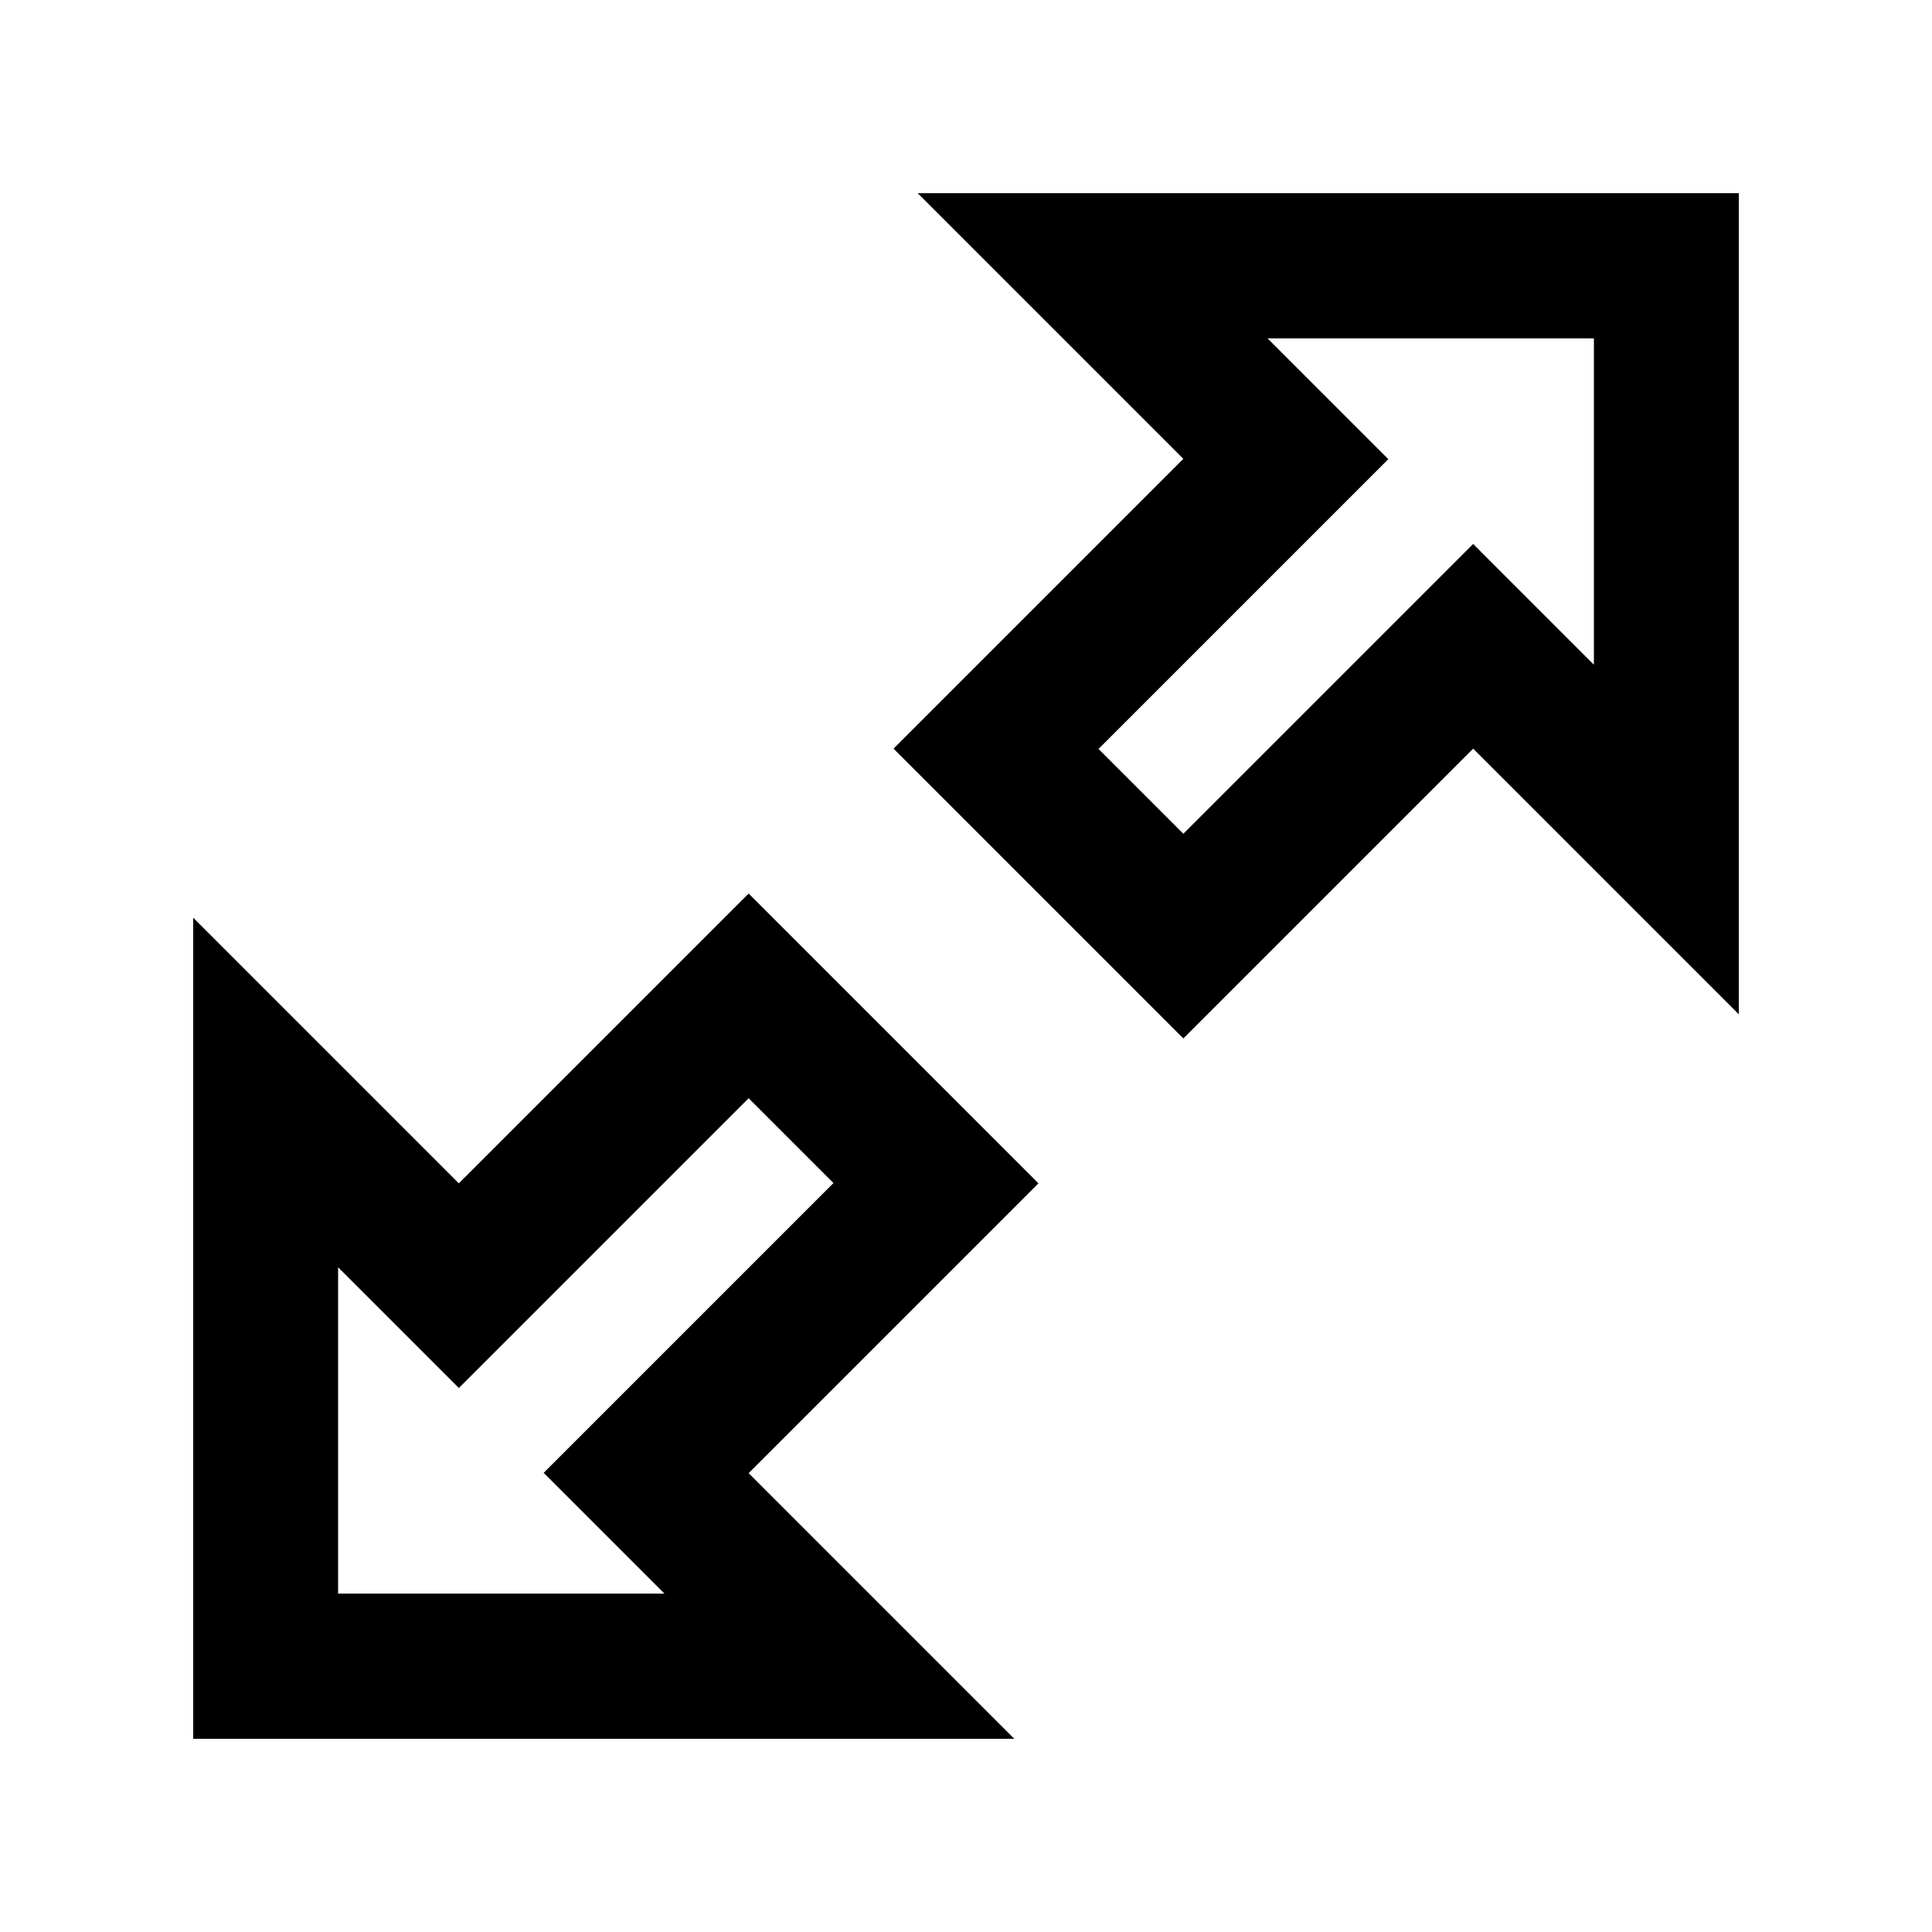 <svg xmlns="http://www.w3.org/2000/svg" viewBox="0 0 640 640"><!--! Font Awesome Pro 7.1.0 by @fontawesome - https://fontawesome.com License - https://fontawesome.com/license (Commercial License) Copyright 2025 Fonticons, Inc. --><path fill="currentColor" d="M528 288L521.9 281.9L488 248C436.1 299.9 412.9 323.1 392 344C340.1 292.1 316.9 268.9 296 248C347.9 196.1 371.1 172.9 392 152L358.1 118.1L352 112L304 64L576 64L576 336L528 288zM454.1 214.1L488 180.2L521.9 214.1L528 220.2L528 112.1L419.9 112.1L426 118.2L459.9 152.1C442 170 410 202 363.9 248.1L392 276.2L454.1 214.1zM112 352L118.1 358.1L152 392C203.9 340.1 227.1 316.9 248 296C299.9 347.9 323.1 371.1 344 392C292.1 443.9 268.9 467.1 248 488L281.9 521.9L288 528L336 576L64 576L64 304L112 352zM185.9 425.9L152 459.8L118.1 425.9L112 419.8L112 527.9L220.1 527.9L214 521.8L180.1 487.9C198 470 230 438 276.1 391.9L248 363.8L185.9 425.9z"/></svg>